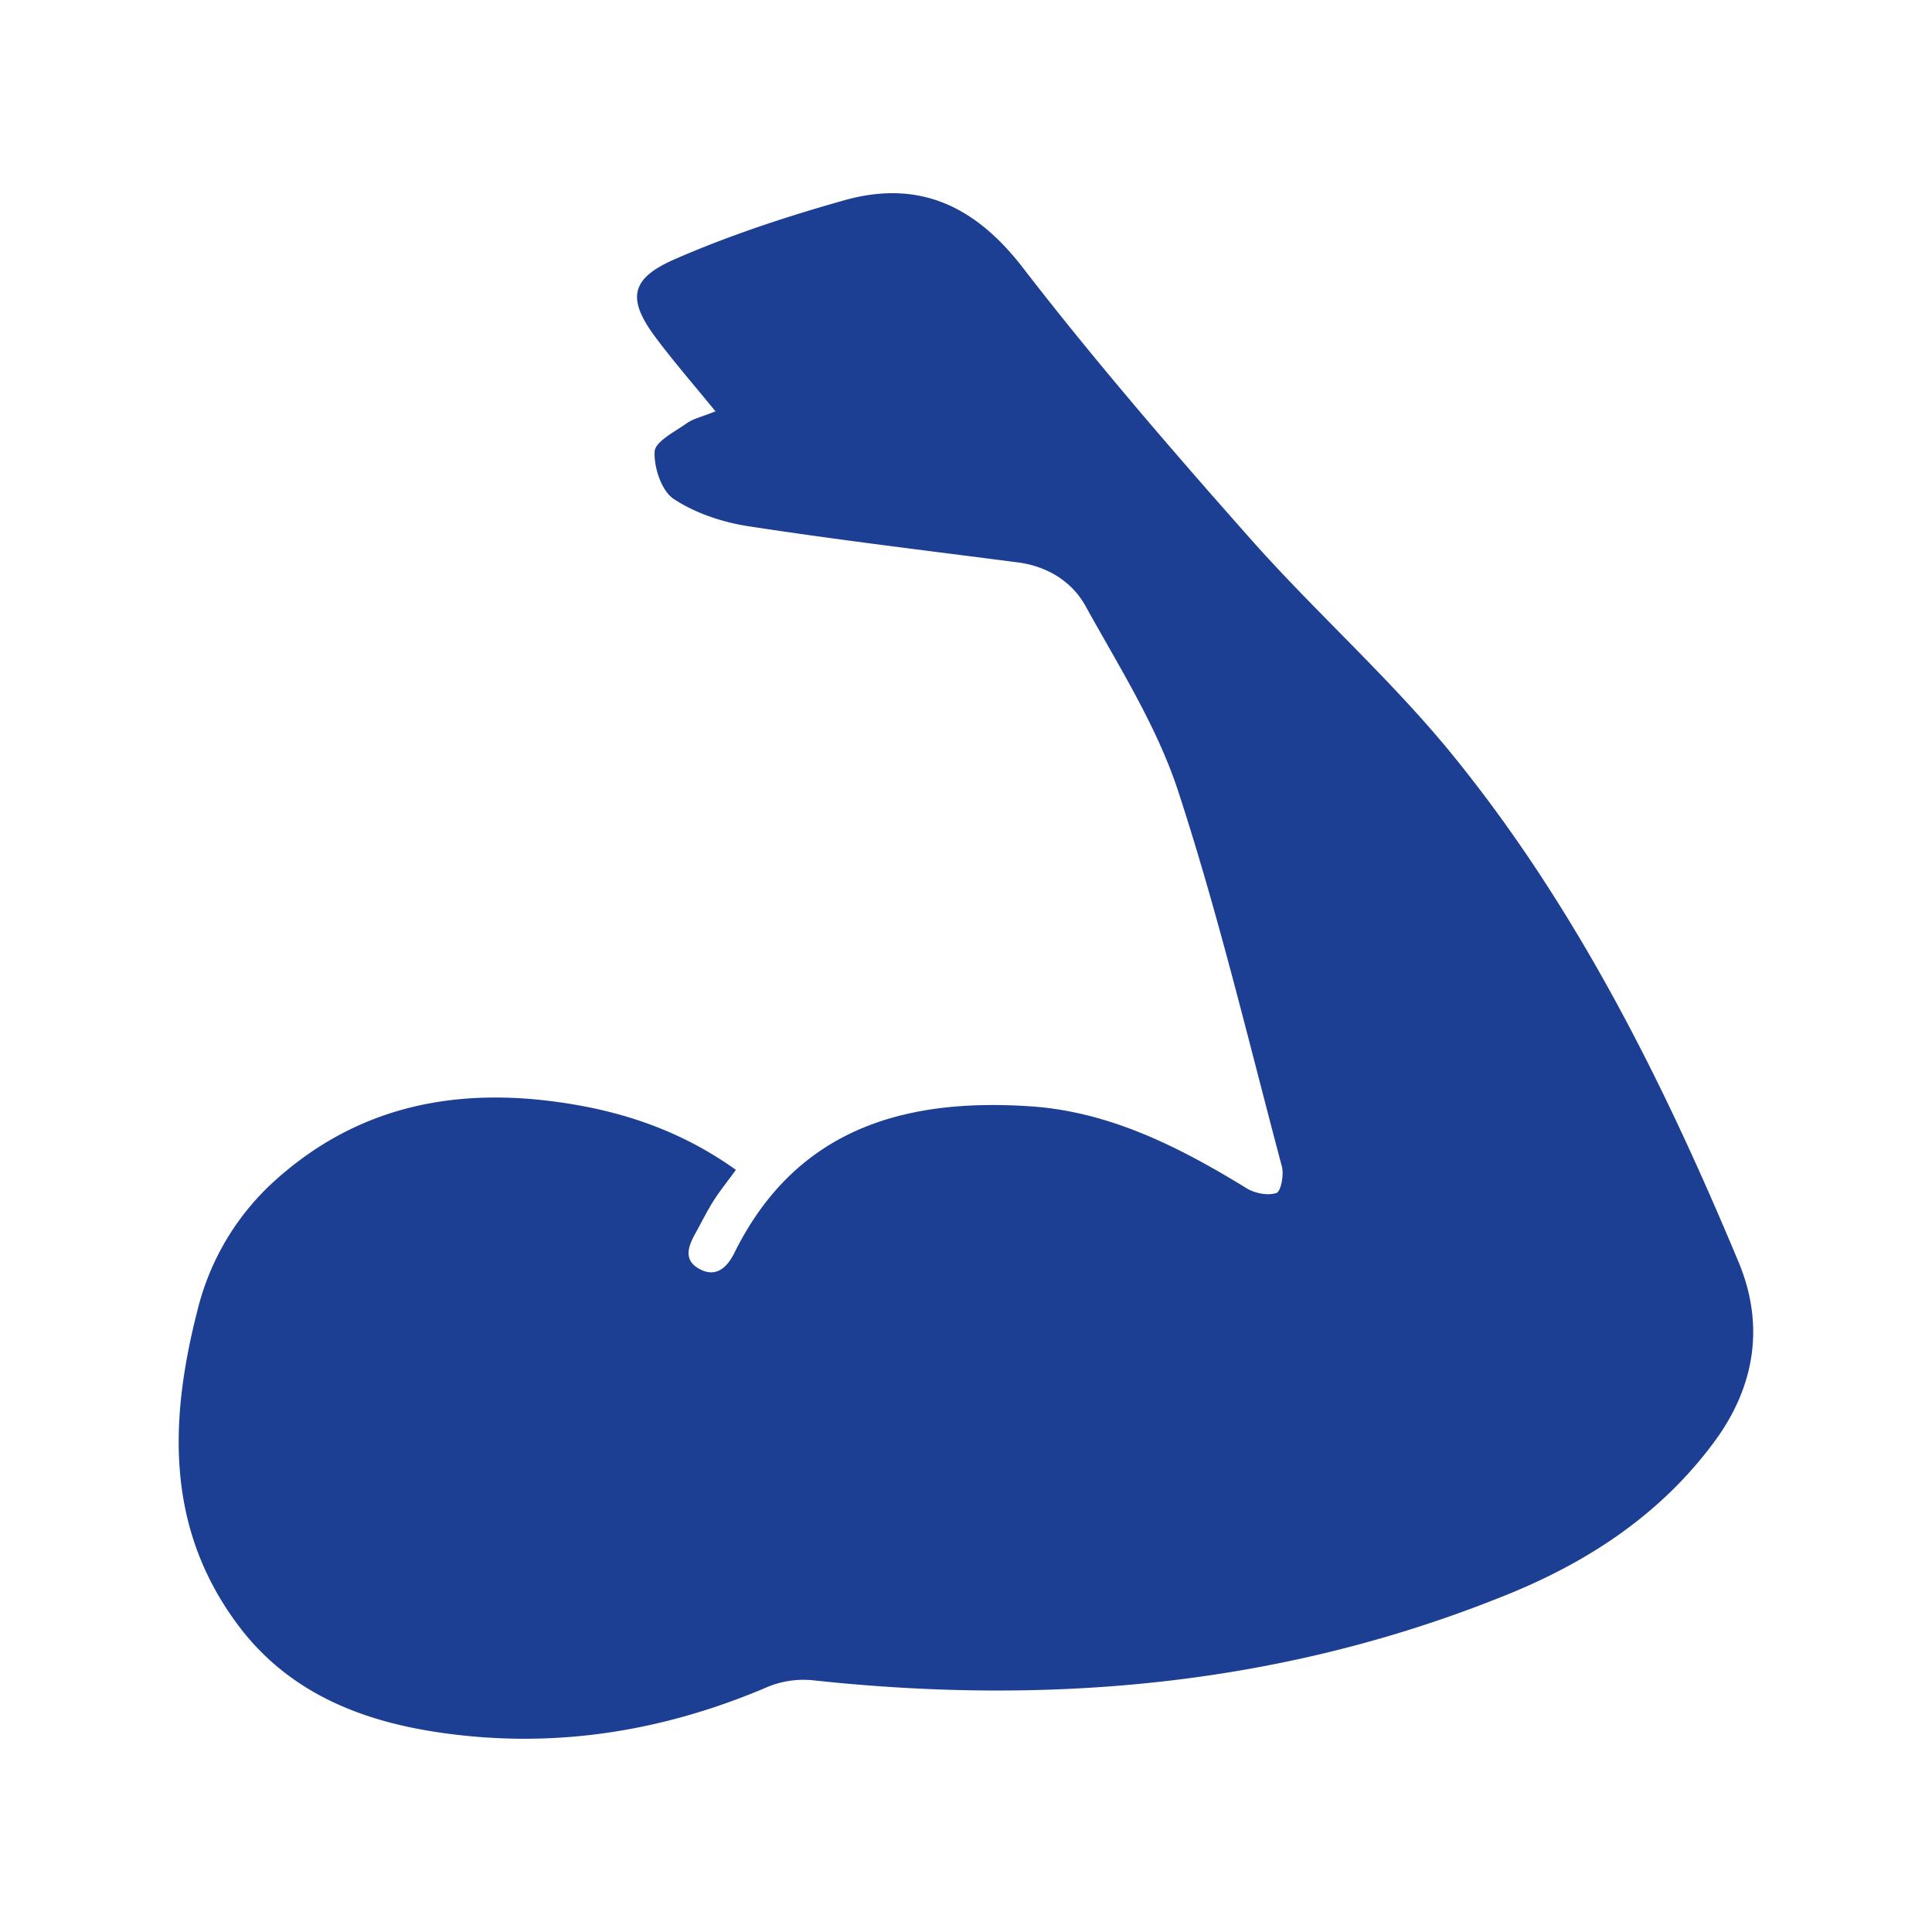 <svg xmlns="http://www.w3.org/2000/svg" viewBox="0 0 1000 1000"><defs><style>.cls-1{fill:#1c3f94;}</style></defs><g id="Laag_9" data-name="Laag 9"><path class="cls-1" d="M370.33,212.91c-7.13,2.87-11.54,3.8-14.9,6.19-6.2,4.41-16.33,9.46-16.59,14.66-.42,8.25,3.6,20.37,9.91,24.52,11.13,7.33,25.08,12,38.43,14.07,46.38,7.13,93,12.69,139.55,18.73,15.39,2,28.11,9.89,35.16,22.64,17.32,31.33,37,62.32,48,96,20.83,63.73,36.35,129.19,53.61,194.06,1.14,4.27-.49,12.91-2.82,13.7-4.41,1.5-11.13.2-15.37-2.4-34.7-21.29-70.77-39.69-112-42.45-65.16-4.36-121.28,11.55-153.11,75.7-3.69,7.46-9.43,13.35-18.3,8.41-8.53-4.74-5.52-12-1.75-18.73,3-5.44,5.77-11.08,9.1-16.34s7.21-10,11.65-16.15c-25.26-18.1-52.82-28.39-82.22-33.55-57-10-110-1.89-155,37.88a132.7,132.7,0,0,0-41,66.53c-15,57.52-17.45,114.15,20.71,165,25.16,33.55,61.22,48.65,101.14,54.91,59.84,9.39,117.5.56,173.14-23.29a48.59,48.59,0,0,1,23.37-3.26c123.7,13.33,244.45,2.46,360.38-44.91,41.77-17.07,78.87-41.76,106.14-78.9,21-28.58,25.81-60.4,12.33-92.67C861,560.06,816,469.7,752,390.94c-32.3-39.71-71.12-74-105.13-112.45-40.37-45.58-80.27-91.76-117.45-139.94-24.8-32.14-53.92-45.72-92.46-34.87-29.83,8.41-59.56,18.17-87.91,30.58-23.44,10.27-24.47,21-8.92,41.46C349.26,187.81,359.21,199.3,370.33,212.91Z"/></g></svg>